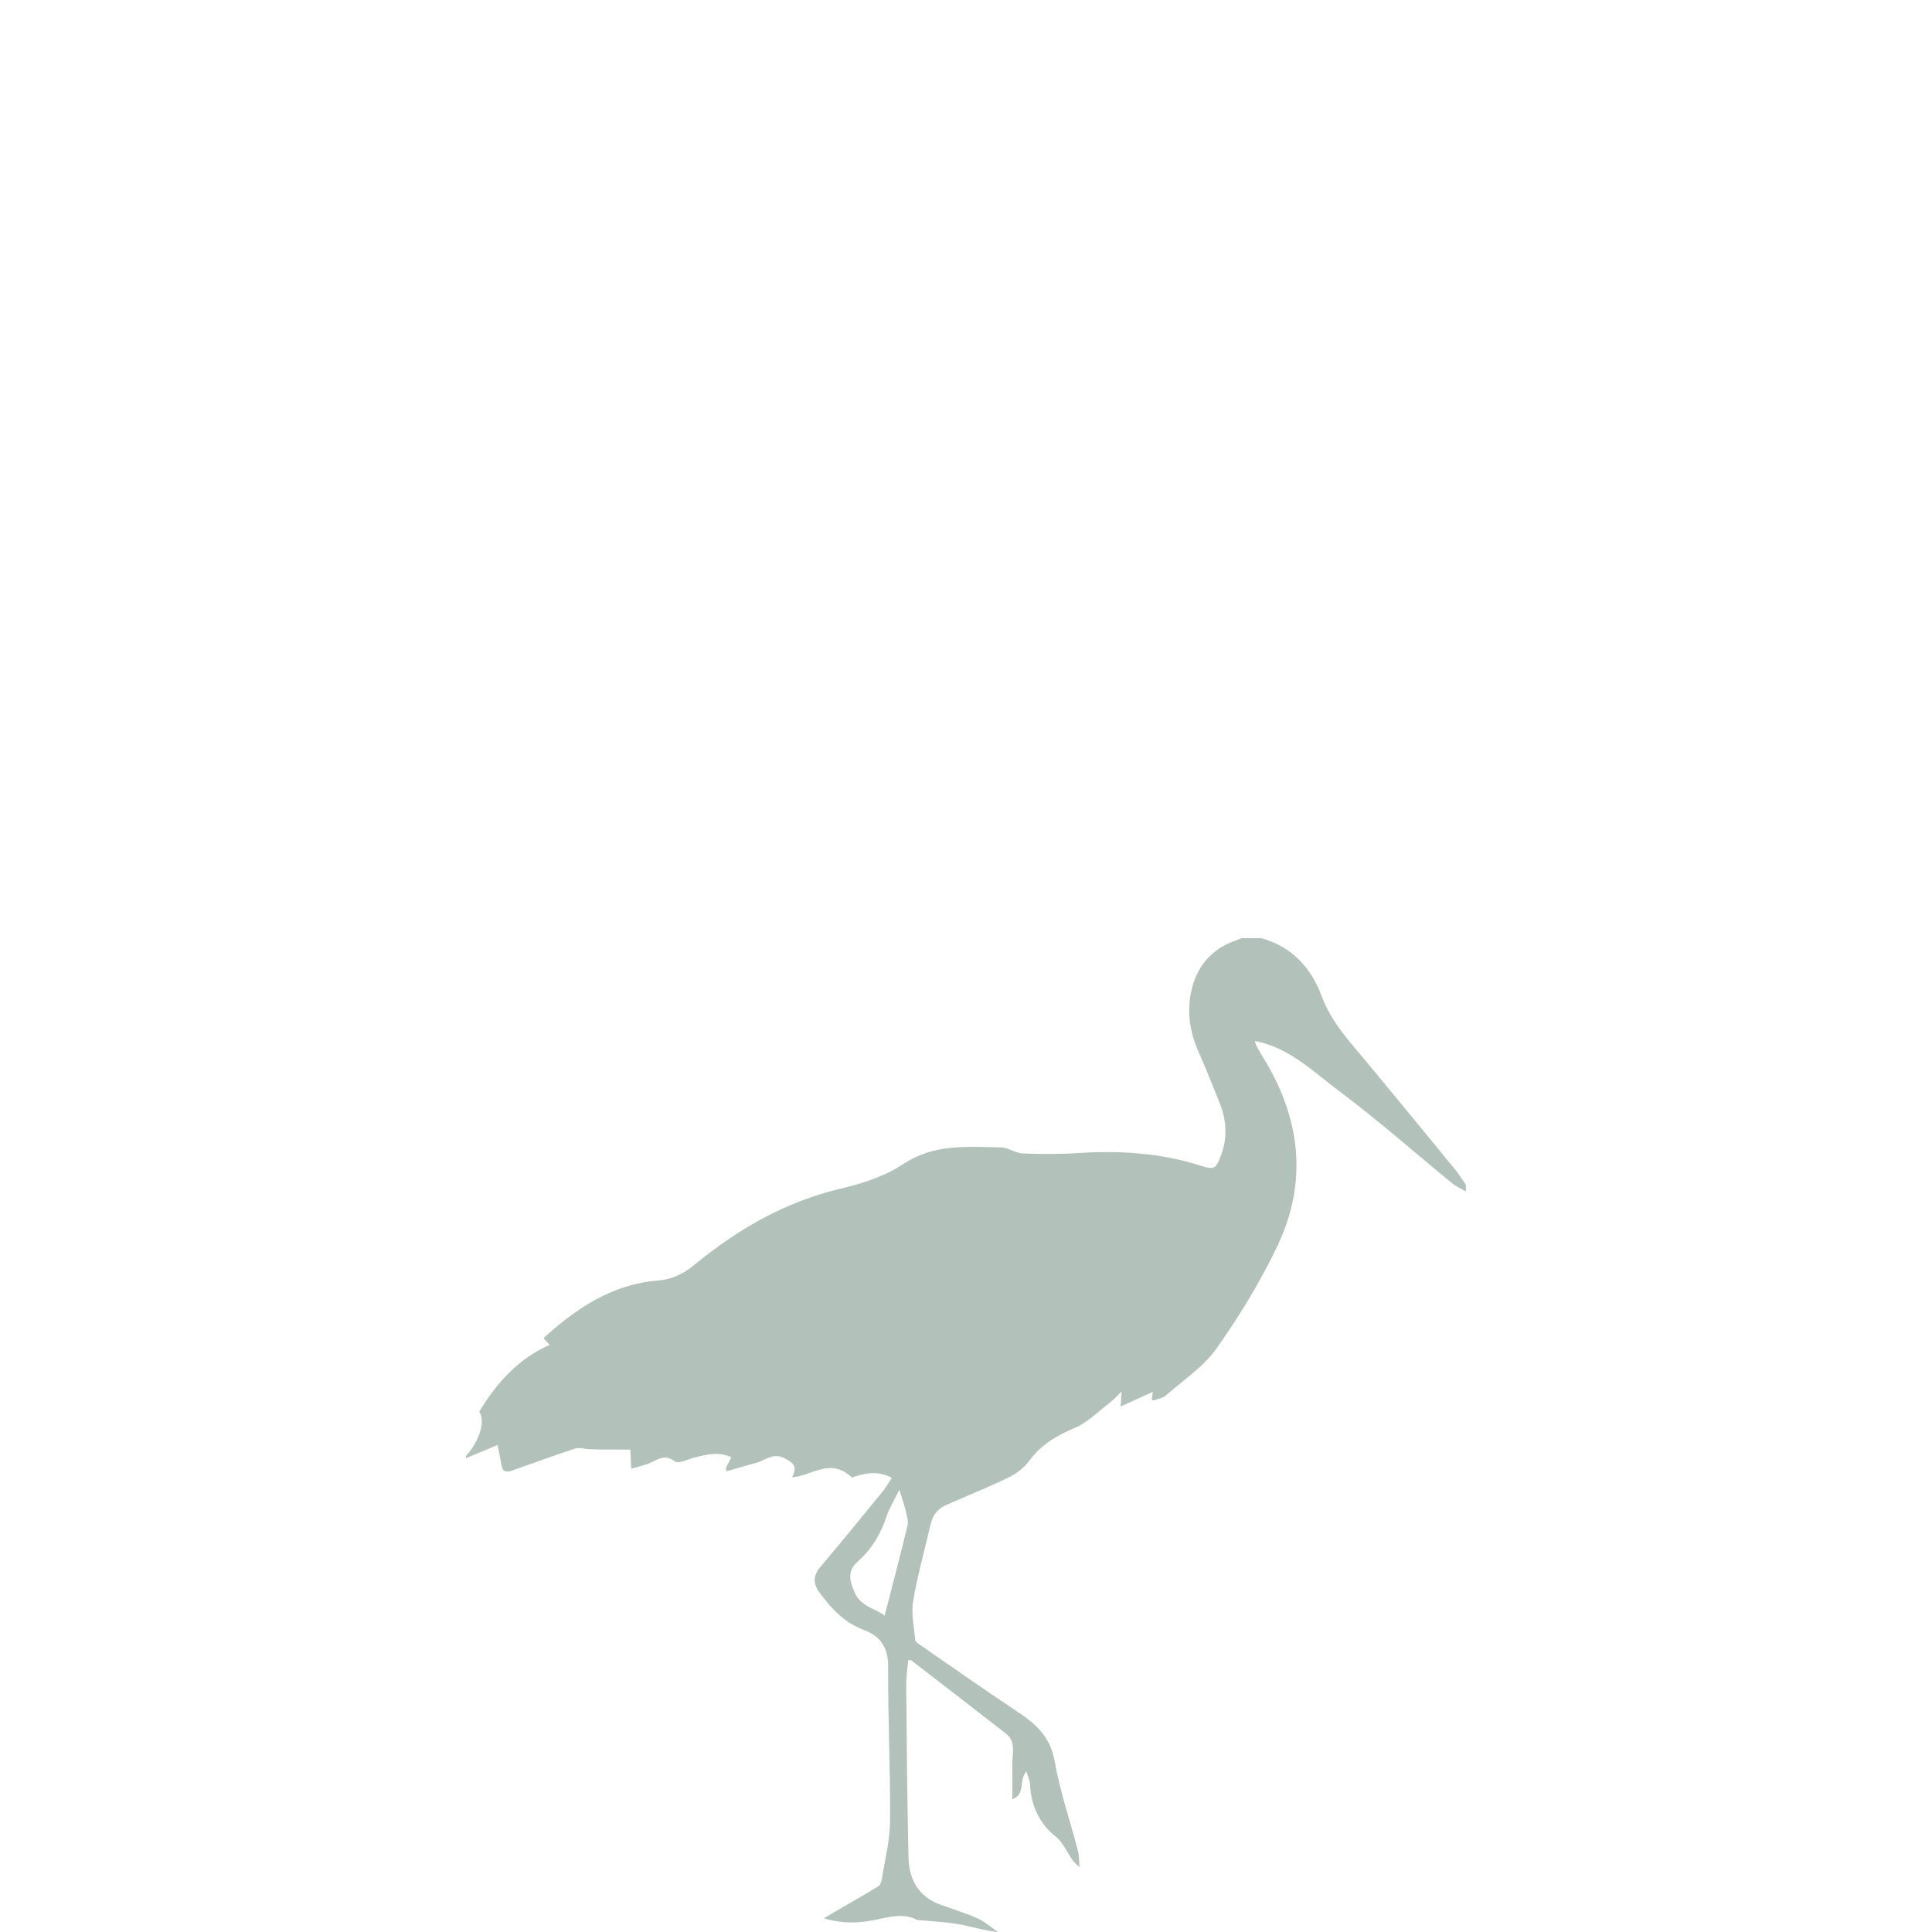 <?xml version="1.0" encoding="utf-8"?>
<!-- Generator: Adobe Illustrator 16.0.4, SVG Export Plug-In . SVG Version: 6.00 Build 0)  -->
<!DOCTYPE svg PUBLIC "-//W3C//DTD SVG 1.1//EN" "http://www.w3.org/Graphics/SVG/1.1/DTD/svg11.dtd">
<svg version="1.1" id="Layer_1" xmlns="http://www.w3.org/2000/svg" xmlns:xlink="http://www.w3.org/1999/xlink" x="0px" y="0px"
	 width="100px" height="100px" viewBox="0 0 100 100" enable-background="new 0 0 100 100" xml:space="preserve">
<g>
	<path d="M274.574-142.664c0.392,0.338,0.785,0.676,1.179,1.015c-0.032,0.041-0.071,0.084-0.104,0.126
		c-0.393-0.336-0.783-0.67-1.176-1.006C274.505-142.574,274.539-142.619,274.574-142.664z"/>
	<path d="M277.086-140.277c-0.266-0.212-0.534-0.425-0.8-0.637c0.034-0.042,0.071-0.087,0.104-0.13
		c0.262,0.215,0.523,0.429,0.787,0.644C277.146-140.359,277.115-140.318,277.086-140.277z"/>
</g>
<path fill="#B2C2BB" d="M24.122,75.359c0,0.037,0,0.076,0,0.115c0.521-0.22,1.043-0.438,1.632-0.683
	c0.065,0.343,0.149,0.685,0.199,1.031c0.05,0.345,0.239,0.405,0.528,0.302c1.098-0.385,2.187-0.786,3.289-1.148
	c0.209-0.068,0.468,0.021,0.705,0.031c0.267,0.014,0.532,0.018,0.801,0.02c0.469,0.004,0.938,0.002,1.349,0.002
	c0.019,0.381,0.033,0.685,0.048,0.99c0.32-0.096,0.654-0.16,0.956-0.291c0.429-0.191,0.781-0.477,1.304-0.088
	c0.191,0.142,0.683-0.115,1.031-0.205c0.608-0.151,1.213-0.312,1.891-0.01c-0.109,0.215-0.2,0.393-0.289,0.569
	c0.015,0.054,0.027,0.108,0.043,0.162c0.502-0.146,1.004-0.3,1.511-0.435c0.478-0.127,0.899-0.539,1.46-0.256
	c0.408,0.204,0.751,0.412,0.412,0.999c1.021-0.062,1.992-1.054,3.104,0.013c0.545-0.185,1.272-0.41,2.062,0.014
	c-0.163,0.248-0.29,0.482-0.453,0.683c-1.075,1.318-2.144,2.636-3.245,3.931c-0.378,0.445-0.377,0.859-0.062,1.295
	c0.601,0.834,1.297,1.58,2.278,1.949c0.915,0.344,1.298,0.916,1.294,1.928c-0.015,2.662,0.12,5.326,0.1,7.99
	c-0.006,1-0.271,2.002-0.428,3c-0.021,0.127-0.07,0.293-0.162,0.352c-0.539,0.339-1.092,0.652-1.642,0.971
	c-0.353,0.207-0.705,0.412-1.2,0.701c1.004,0.294,1.826,0.252,2.644,0.084c0.729-0.146,1.452-0.373,2.182-0.005
	c0.048,0.026,0.114,0.011,0.17,0.017c0.681,0.069,1.368,0.098,2.037,0.219c0.648,0.117,1.279,0.326,1.986,0.397
	c-0.348-0.239-0.67-0.532-1.047-0.702c-0.624-0.279-1.285-0.48-1.931-0.714c-1.141-0.413-1.629-1.312-1.656-2.442
	c-0.067-2.97-0.092-5.938-0.119-8.908c-0.004-0.438,0.068-0.873,0.104-1.305c0.083,0,0.13-0.016,0.154,0.002
	c1.634,1.262,3.268,2.521,4.896,3.789c0.556,0.432,0.33,1.049,0.34,1.607c0.01,0.584,0.002,1.169,0.002,1.798
	c0.711-0.269,0.309-0.994,0.729-1.438c0.077,0.262,0.183,0.47,0.188,0.681c0.037,1.084,0.511,2.04,1.293,2.659
	c0.588,0.467,0.666,1.16,1.267,1.609c-0.026-0.283-0.013-0.576-0.084-0.845c-0.403-1.551-0.93-3.078-1.207-4.649
	c-0.224-1.271-1-1.938-1.969-2.578c-1.703-1.129-3.374-2.311-5.057-3.473c-0.076-0.051-0.18-0.129-0.187-0.201
	c-0.056-0.674-0.217-1.371-0.11-2.021c0.225-1.335,0.603-2.643,0.902-3.964c0.107-0.485,0.372-0.823,0.823-1.019
	c1.079-0.471,2.17-0.91,3.226-1.423c0.4-0.194,0.798-0.495,1.056-0.85c0.612-0.839,1.42-1.312,2.36-1.709
	c0.663-0.281,1.208-0.843,1.798-1.29c0.191-0.146,0.354-0.333,0.625-0.594C58.03,72.37,58.02,72.568,58,72.802
	c0.54-0.245,1.062-0.483,1.669-0.761c-0.026,0.216-0.039,0.316-0.054,0.43c0.051,0,0.109,0.016,0.158,0
	c0.195-0.074,0.427-0.113,0.574-0.244c0.898-0.791,1.948-1.482,2.625-2.438c1.185-1.68,2.274-3.461,3.156-5.318
	c1.571-3.311,1.184-6.572-0.711-9.678c-0.129-0.212-0.257-0.425-0.375-0.643C65,54.073,64.982,53.982,64.95,53.88
	c1.799,0.343,3.03,1.603,4.376,2.604c2.008,1.498,3.887,3.168,5.828,4.755c0.215,0.177,0.48,0.288,0.721,0.431
	c0-0.115,0-0.23,0-0.345c-0.18-0.259-0.345-0.531-0.546-0.774c-1.513-1.851-3.028-3.701-4.558-5.54
	c-0.889-1.073-1.849-2.083-2.353-3.429c-0.553-1.491-1.539-2.58-3.124-3.021c-0.347,0-0.689,0-1.035,0
	c-0.101,0.041-0.197,0.09-0.301,0.123c-1.283,0.43-2.041,1.4-2.303,2.641c-0.215,1.002-0.082,2.056,0.348,3.038
	c0.404,0.927,0.789,1.863,1.154,2.807c0.329,0.846,0.375,1.712,0.061,2.578c-0.275,0.766-0.347,0.82-1.117,0.575
	c-2.056-0.654-4.158-0.778-6.295-0.64c-0.951,0.061-1.908,0.06-2.86,0.021c-0.386-0.017-0.761-0.31-1.147-0.315
	c-1.734-0.031-3.456-0.197-5.062,0.872c-0.945,0.628-2.116,1.003-3.237,1.267c-2.867,0.677-5.321,2.101-7.555,3.939
	c-0.581,0.477-1.158,0.754-1.894,0.814c-2.371,0.193-4.219,1.436-5.92,2.982c0.104,0.112,0.172,0.189,0.316,0.348
	c-1.635,0.727-2.745,1.966-3.641,3.459C25.123,73.525,24.862,74.529,24.122,75.359z M46.552,77.111
	c0.147,0.484,0.266,0.818,0.348,1.164c0.053,0.229,0.123,0.488,0.07,0.705c-0.373,1.541-0.777,3.07-1.181,4.646
	c-0.528-0.405-1.231-0.464-1.549-1.192c-0.294-0.68-0.382-1.136,0.188-1.641c0.73-0.646,1.172-1.438,1.476-2.346
	C46.05,78.011,46.306,77.611,46.552,77.111z"/>
</svg>
